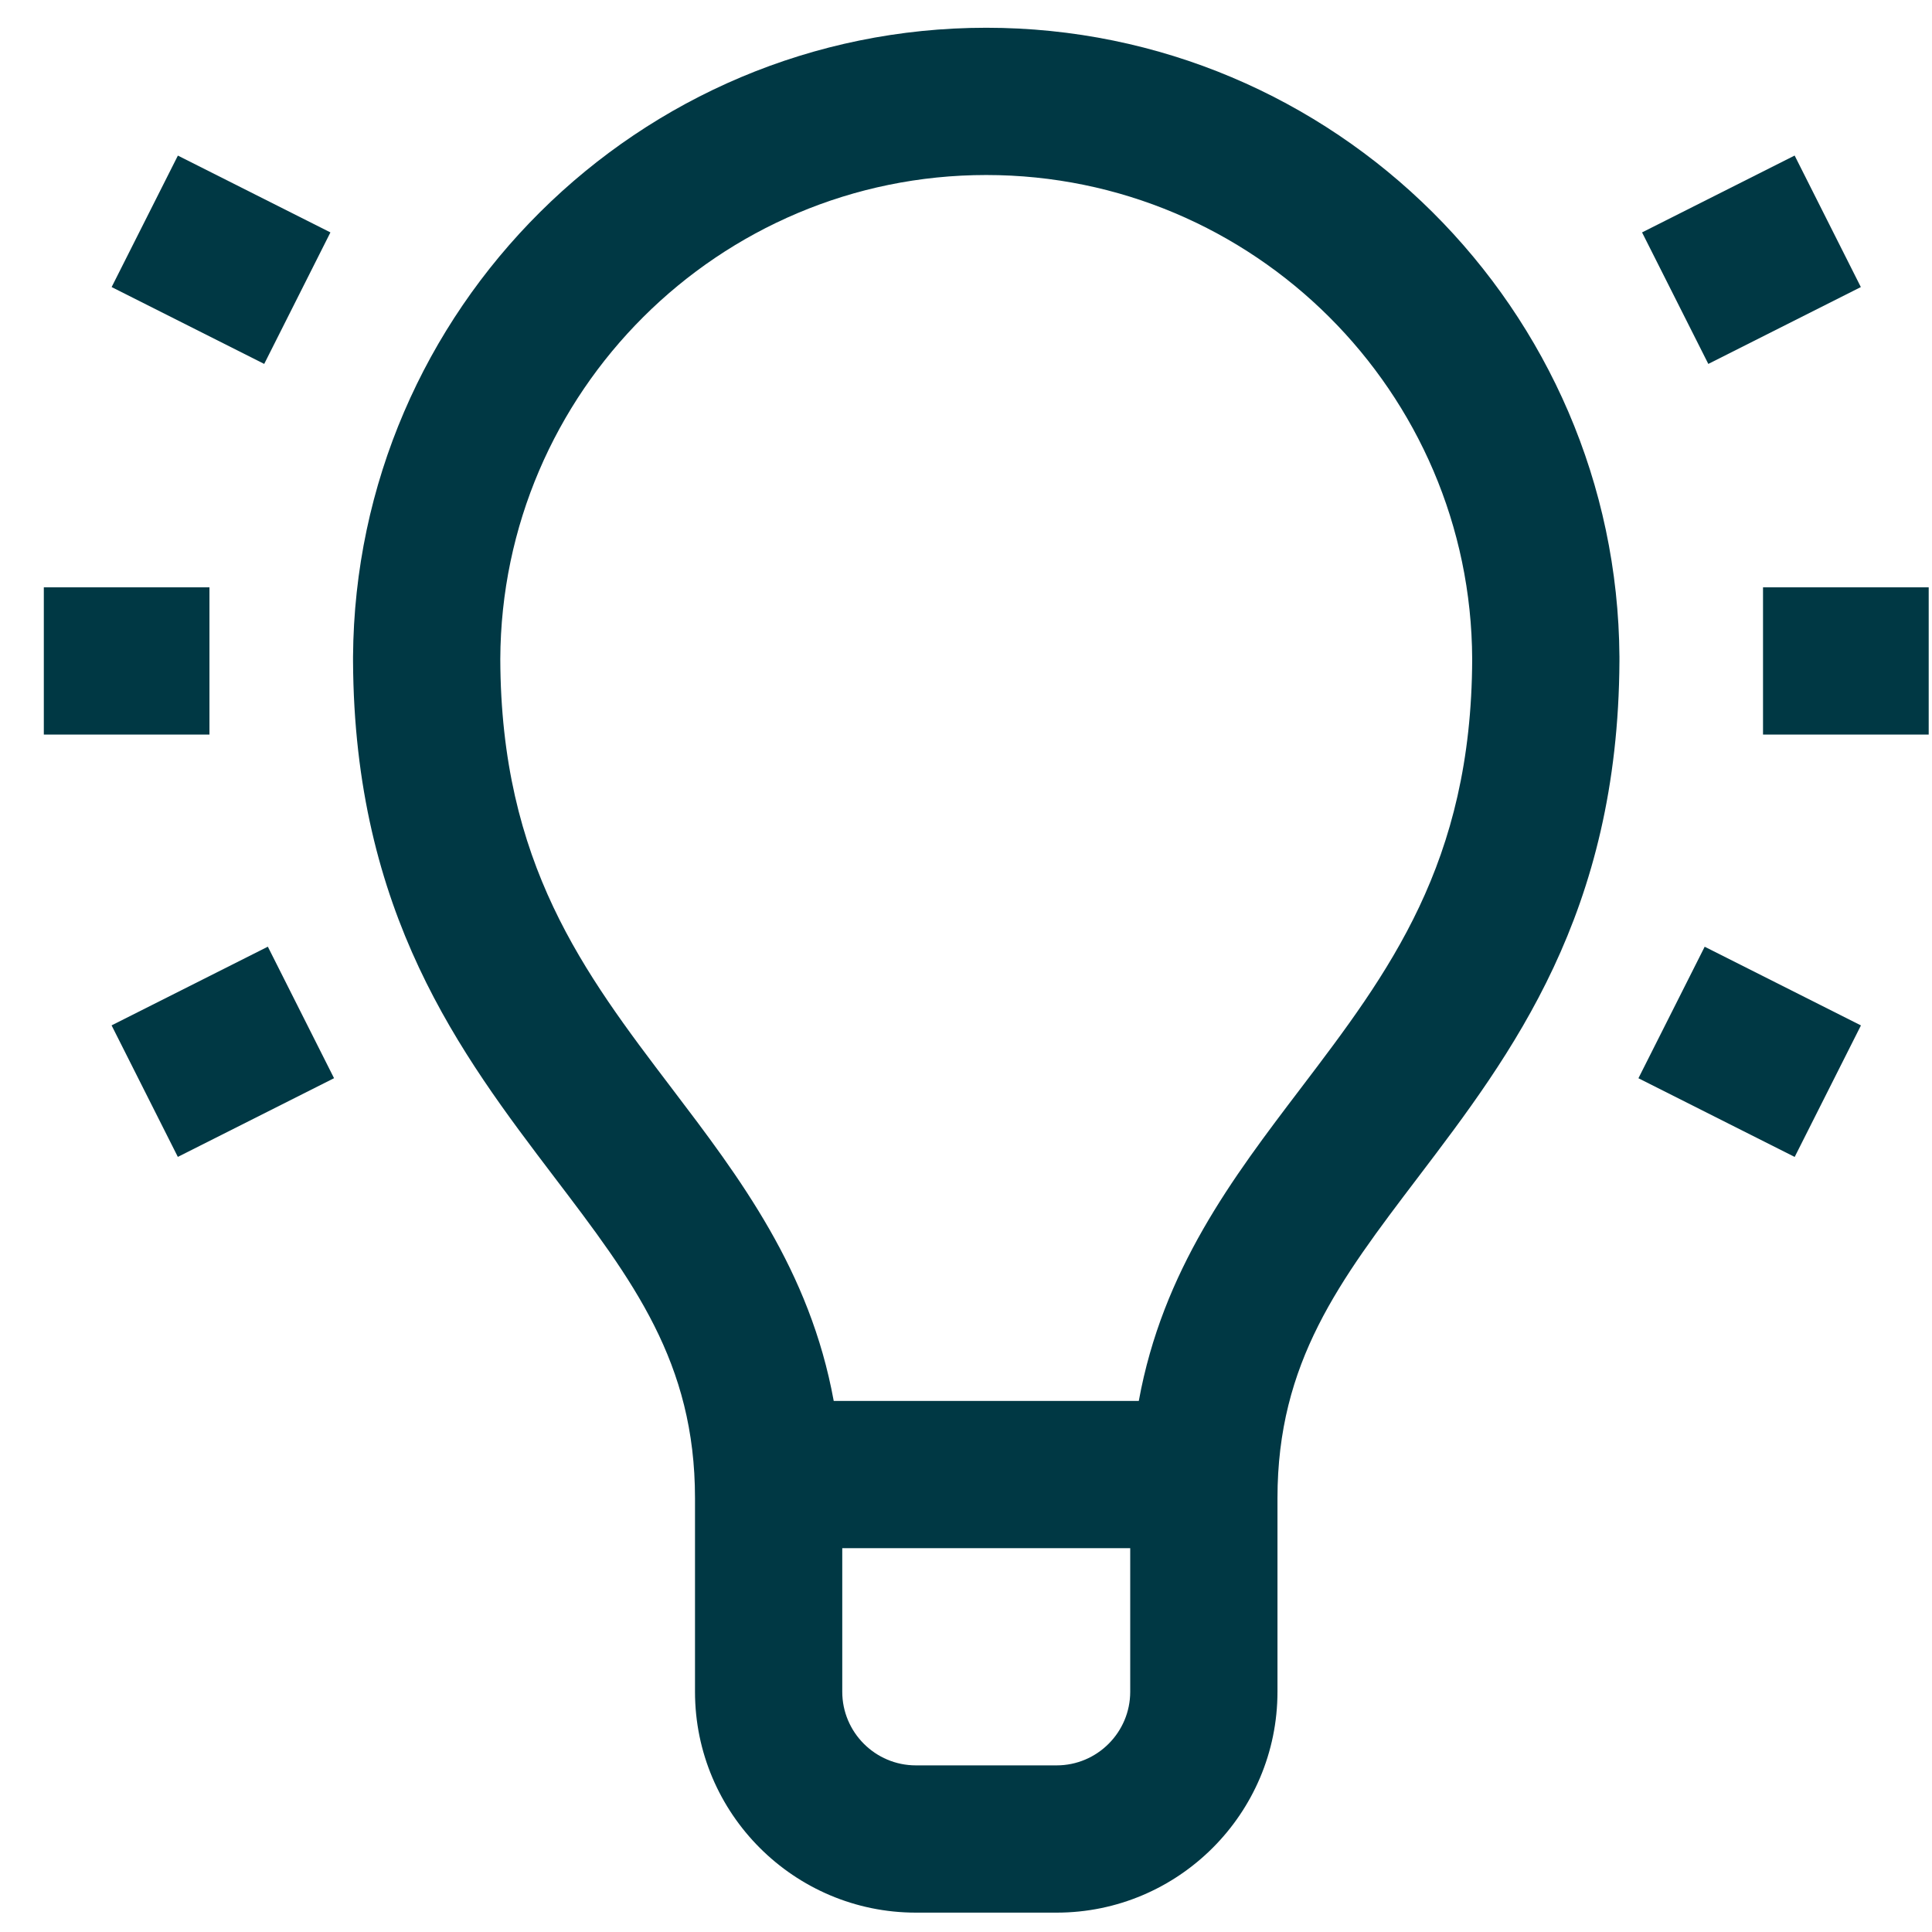 <svg xmlns="http://www.w3.org/2000/svg" width="41" height="41" viewBox="0 0 41 41" fill="none"><g id="Capa_1" clip-path="url(#clip0_601_6362)"><g id="Group"><g id="Group_2"><path id="Vector" d="M4.445 12.464H0.93V15.589H4.445V12.464Z" fill="#003844"></path></g></g><g id="Group_3"><g id="Group_4"><path id="Vector_2" d="M5.684 20.09L2.368 21.76L3.774 24.551L7.089 22.881L5.684 20.09Z" fill="#003844"></path></g></g><g id="Group_5"><g id="Group_6"><path id="Vector_3" d="M3.775 3.302L2.369 6.092L5.607 7.723L7.012 4.932L3.775 3.302Z" fill="#003844"></path></g></g><g id="Group_7"><g id="Group_8"><path id="Vector_4" d="M40.93 12.464H37.414V15.589H40.93V12.464Z" fill="#003844"></path></g></g><g id="Group_9"><g id="Group_10"><path id="Vector_5" d="M36.176 20.091L34.77 22.882L38.086 24.552L39.492 21.761L36.176 20.091Z" fill="#003844"></path></g></g><g id="Group_11"><g id="Group_12"><path id="Vector_6" d="M38.085 3.301L34.847 4.932L36.253 7.723L39.49 6.092L38.085 3.301Z" fill="#003844"></path></g></g><g id="Group_13"><g id="Group_14"><path id="Vector_7" d="M34.367 13.937C34.319 6.569 28.309 0.589 20.93 0.589C13.55 0.589 7.541 6.569 7.492 13.937L7.492 14.026H7.492C7.517 19.392 9.774 22.362 11.766 24.984C13.433 27.177 14.749 28.909 14.749 31.793V35.901C14.749 38.486 16.852 40.589 19.437 40.589H22.423C25.007 40.589 27.11 38.486 27.11 35.901V31.793C27.11 28.909 28.427 27.177 30.093 24.984C32.085 22.362 34.342 19.392 34.367 14.026L34.367 13.937H34.367ZM23.985 35.901C23.985 36.763 23.284 37.464 22.423 37.464H19.437C18.575 37.464 17.874 36.763 17.874 35.901V32.855H23.985V35.901ZM27.605 23.094C26.159 24.996 24.673 26.952 24.167 29.73H17.693C17.186 26.952 15.7 24.996 14.255 23.094C12.391 20.641 10.63 18.325 10.617 13.987C10.639 8.318 15.257 3.714 20.93 3.714C26.603 3.714 31.221 8.318 31.242 13.987C31.229 18.325 29.468 20.641 27.605 23.094Z" fill="#003844"></path></g></g></g><defs><clipPath id="clip0_601_6362"><rect width="40" height="40" fill="white" transform="translate(0.93 0.589)"></rect></clipPath></defs></svg>